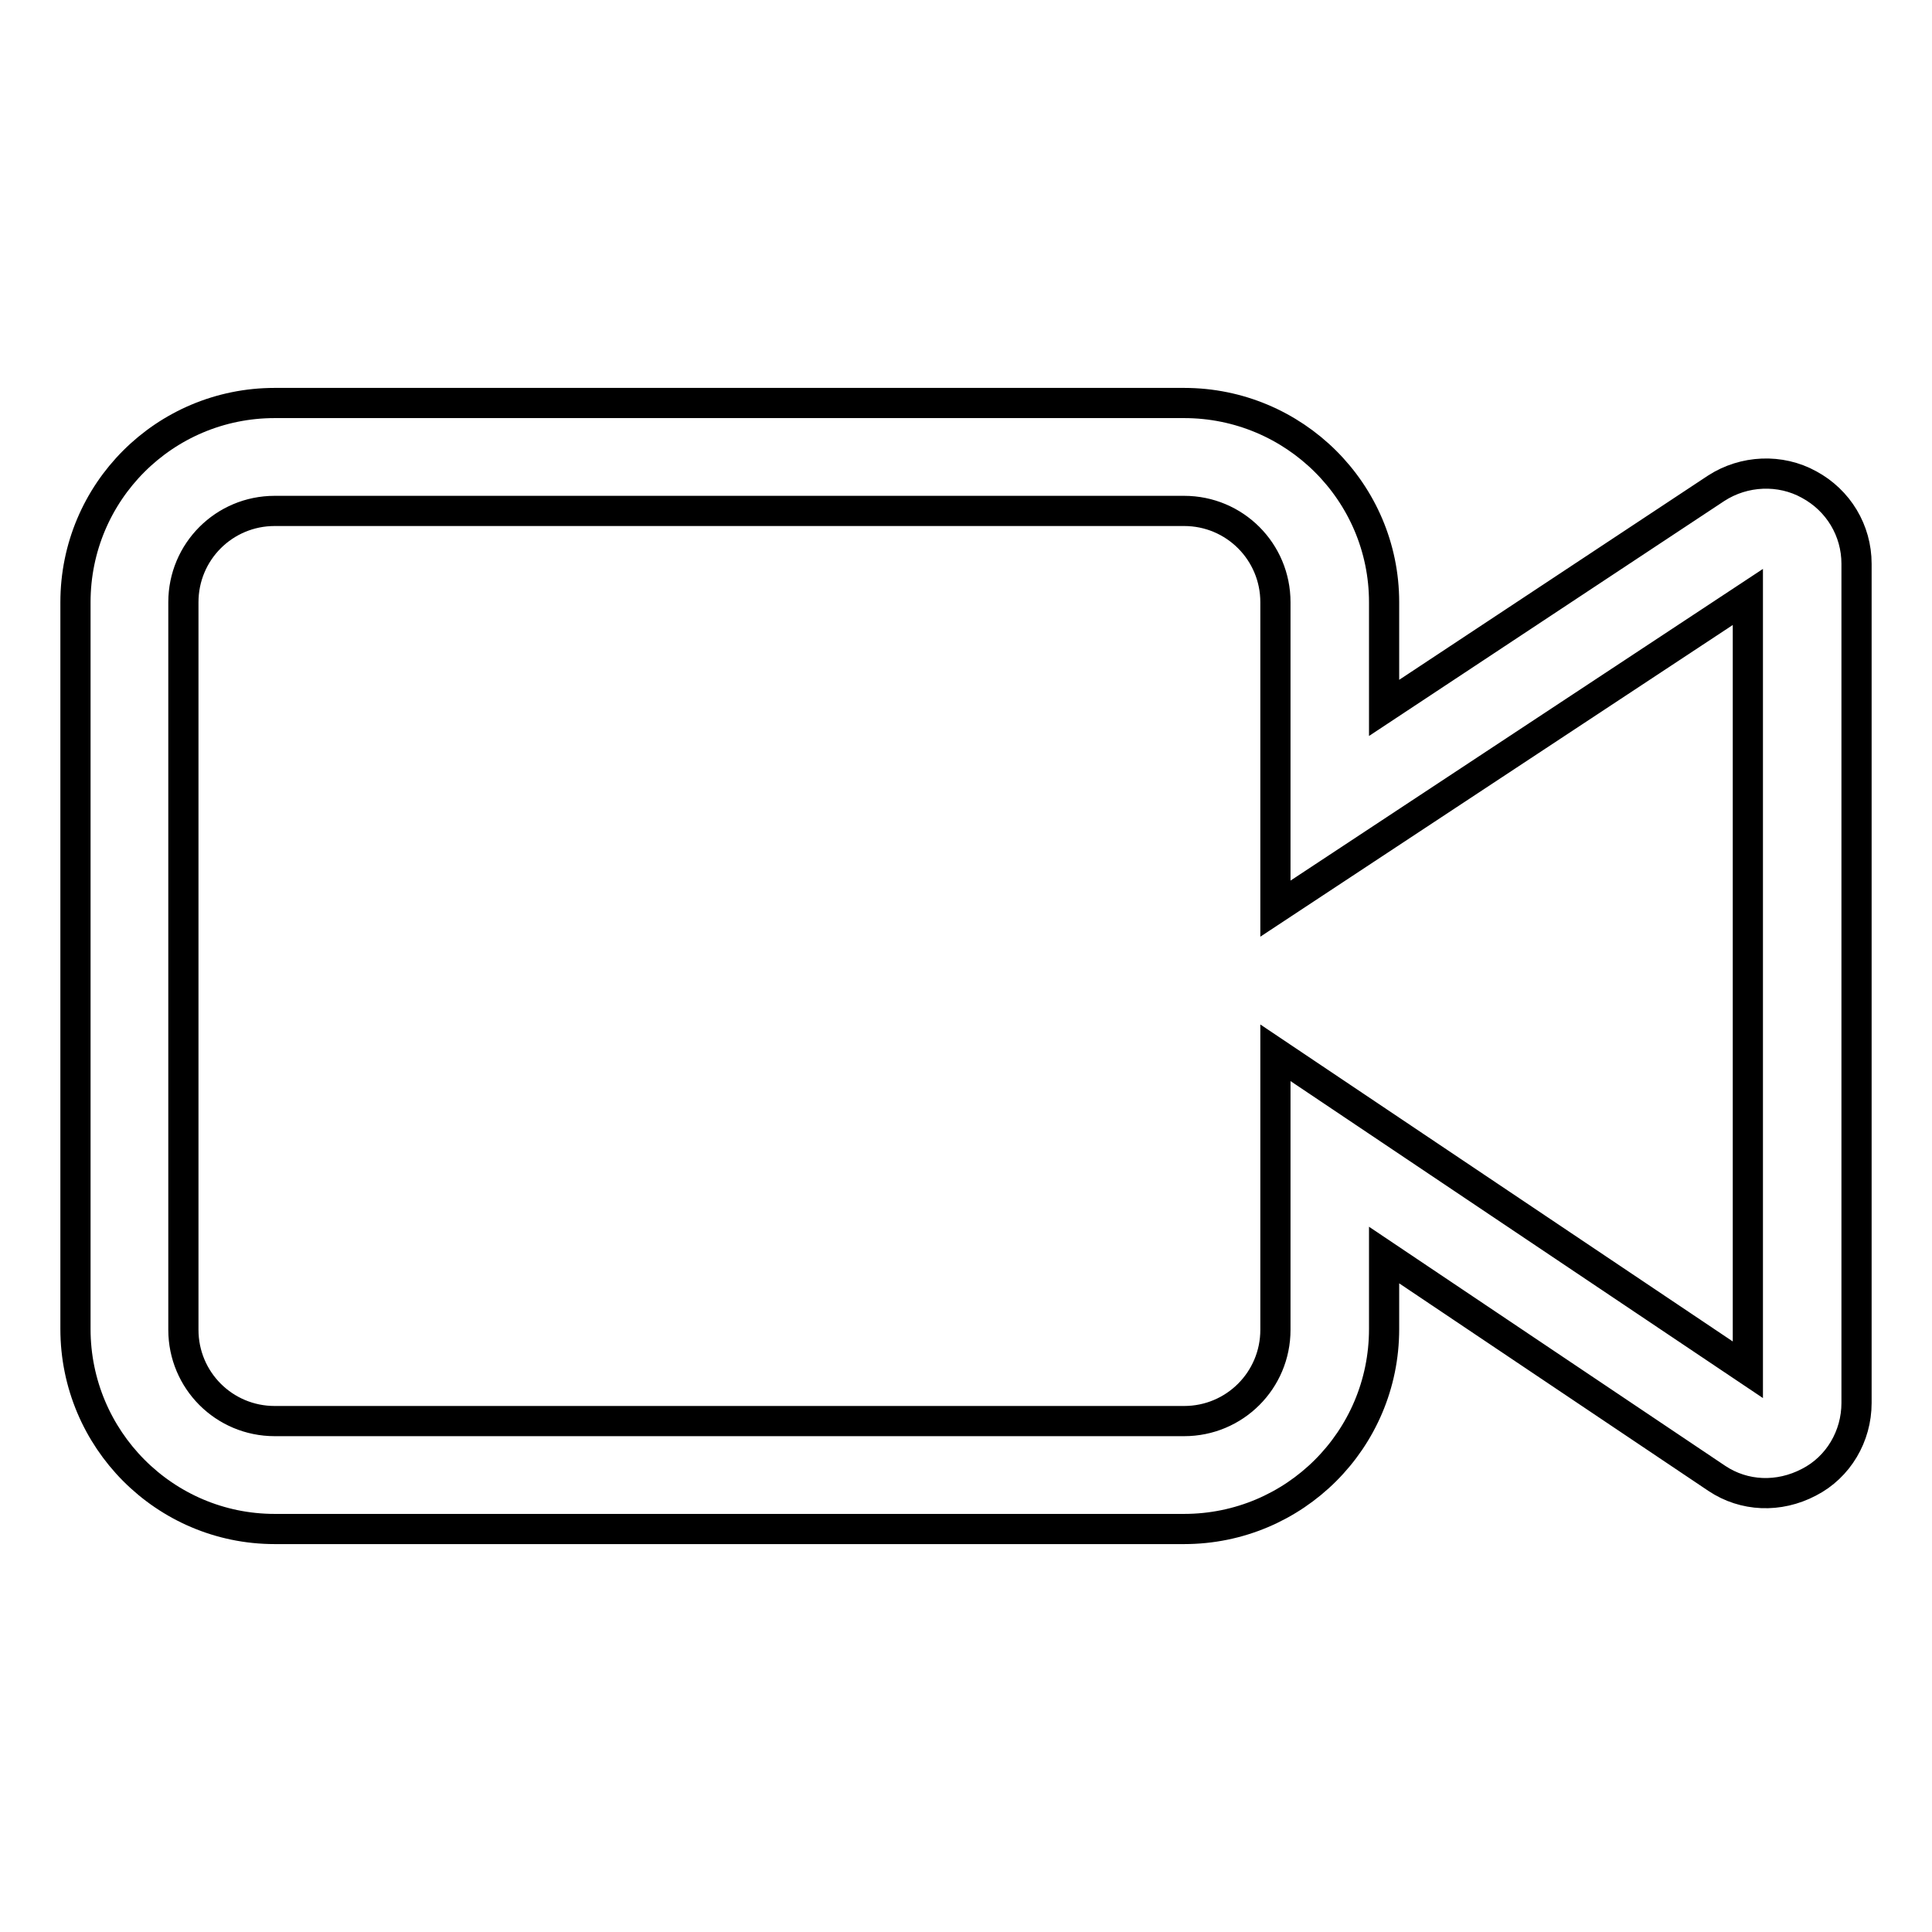 <?xml version="1.0" encoding="utf-8"?>
<!-- Svg Vector Icons : http://www.onlinewebfonts.com/icon -->
<!DOCTYPE svg PUBLIC "-//W3C//DTD SVG 1.1//EN" "http://www.w3.org/Graphics/SVG/1.1/DTD/svg11.dtd">
<svg version="1.1" xmlns="http://www.w3.org/2000/svg" xmlns:xlink="http://www.w3.org/1999/xlink" x="0px" y="0px" viewBox="0 0 256 256" enable-background="new 0 0 256 256" xml:space="preserve">
<g><g><path stroke-width="4" fill-opacity="0" stroke="#000000"  d="M156.9,202.6H36.4c-14.6,0-26.4-11.9-26.4-26.5V79.8c0-14.6,11.8-26.4,26.4-26.4h120.5c14.6,0,26.5,11.8,26.5,26.4v14l44-29.1c3.7-2.4,8.5-2.6,12.3-0.5c3.9,2.1,6.3,6.1,6.3,10.5v111.2c0,4.4-2.4,8.5-6.3,10.5c-4,2.1-8.6,1.9-12.2-0.5l-44.1-29.6v9.8C183.4,190.8,171.5,202.6,156.9,202.6 M36.4,67.7c-6.7,0-12.1,5.4-12.1,12.1v96.4c0,6.7,5.4,12.1,12.1,12.1h120.5c6.7,0,12.1-5.4,12.1-12.1v-36.7l62.6,42V79.1L169,120.4V79.8c0-6.7-5.4-12.1-12.1-12.1L36.4,67.7L36.4,67.7z"/></g></g>
</svg>